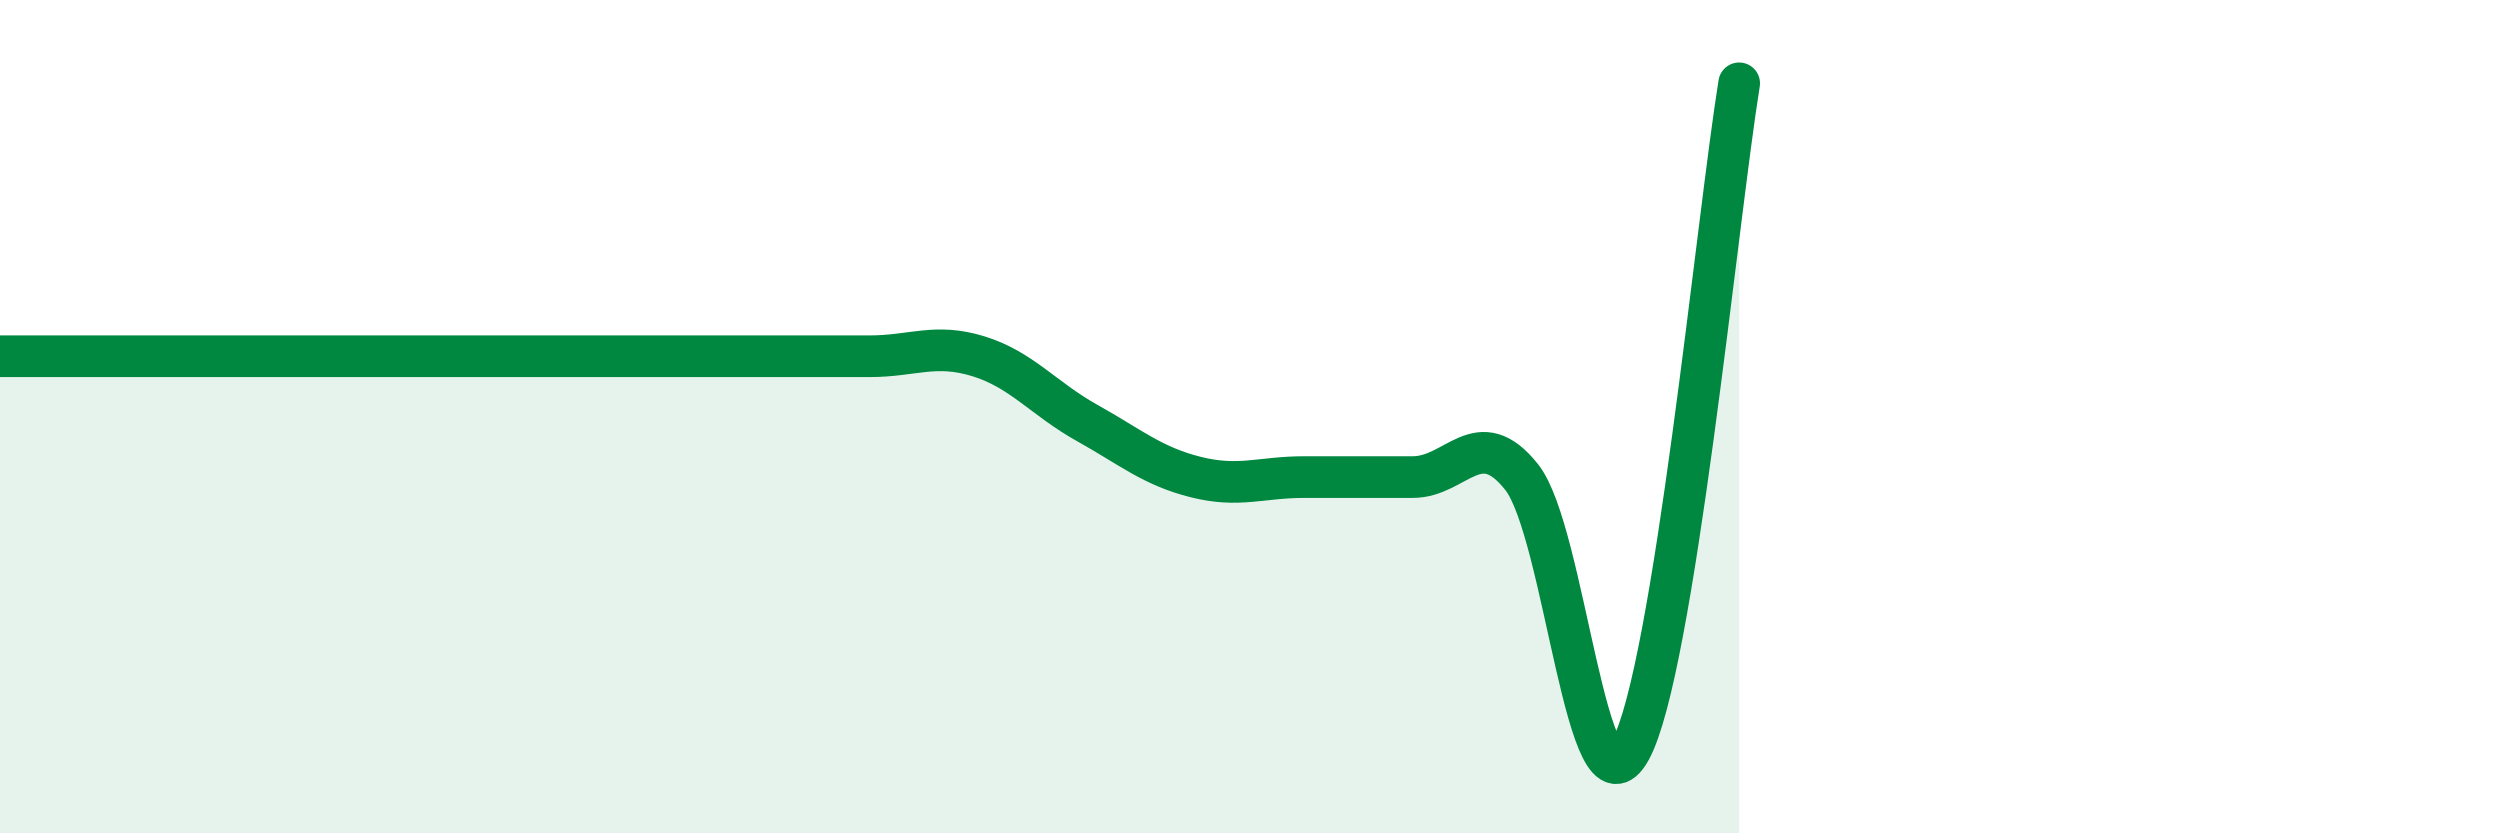 
    <svg width="60" height="20" viewBox="0 0 60 20" xmlns="http://www.w3.org/2000/svg">
      <path
        d="M 0,8.55 C 0.52,8.55 1.57,8.55 2.61,8.55 C 3.65,8.55 4.18,8.55 5.22,8.55 C 6.26,8.55 6.79,8.55 7.83,8.55 C 8.87,8.55 9.39,8.55 10.43,8.55 C 11.47,8.55 12,8.55 13.04,8.55 C 14.08,8.55 14.61,8.55 15.65,8.55 C 16.69,8.55 17.22,8.55 18.26,8.55 C 19.3,8.55 19.83,8.55 20.87,8.55 C 21.91,8.55 22.44,8.23 23.48,8.55 C 24.52,8.87 25.05,9.57 26.09,10.15 C 27.13,10.73 27.66,11.19 28.7,11.45 C 29.74,11.71 30.26,11.45 31.3,11.45 C 32.34,11.45 32.87,11.45 33.91,11.45 C 34.95,11.45 35.48,10.14 36.52,11.45 C 37.56,12.76 38.09,19.89 39.13,18 C 40.17,16.11 41.22,5.2 41.74,2L41.74 20L0 20Z"
        fill="#008740"
        opacity="0.1"
        stroke-linecap="round"
        stroke-linejoin="round"
      />
      <path
        d="M 0,8.55 C 0.52,8.55 1.57,8.55 2.61,8.55 C 3.65,8.55 4.18,8.55 5.22,8.55 C 6.26,8.55 6.79,8.55 7.83,8.55 C 8.87,8.55 9.39,8.55 10.43,8.55 C 11.47,8.55 12,8.55 13.04,8.55 C 14.08,8.55 14.61,8.55 15.65,8.55 C 16.69,8.55 17.22,8.55 18.26,8.55 C 19.3,8.55 19.83,8.55 20.87,8.55 C 21.91,8.55 22.44,8.23 23.48,8.55 C 24.52,8.87 25.05,9.57 26.09,10.15 C 27.13,10.73 27.66,11.19 28.7,11.45 C 29.74,11.71 30.26,11.45 31.3,11.45 C 32.34,11.45 32.87,11.45 33.91,11.45 C 34.95,11.45 35.48,10.14 36.52,11.45 C 37.56,12.76 38.09,19.89 39.13,18 C 40.17,16.11 41.22,5.2 41.74,2"
        stroke="#008740"
        stroke-width="1"
        fill="none"
        stroke-linecap="round"
        stroke-linejoin="round"
      />
    </svg>
  